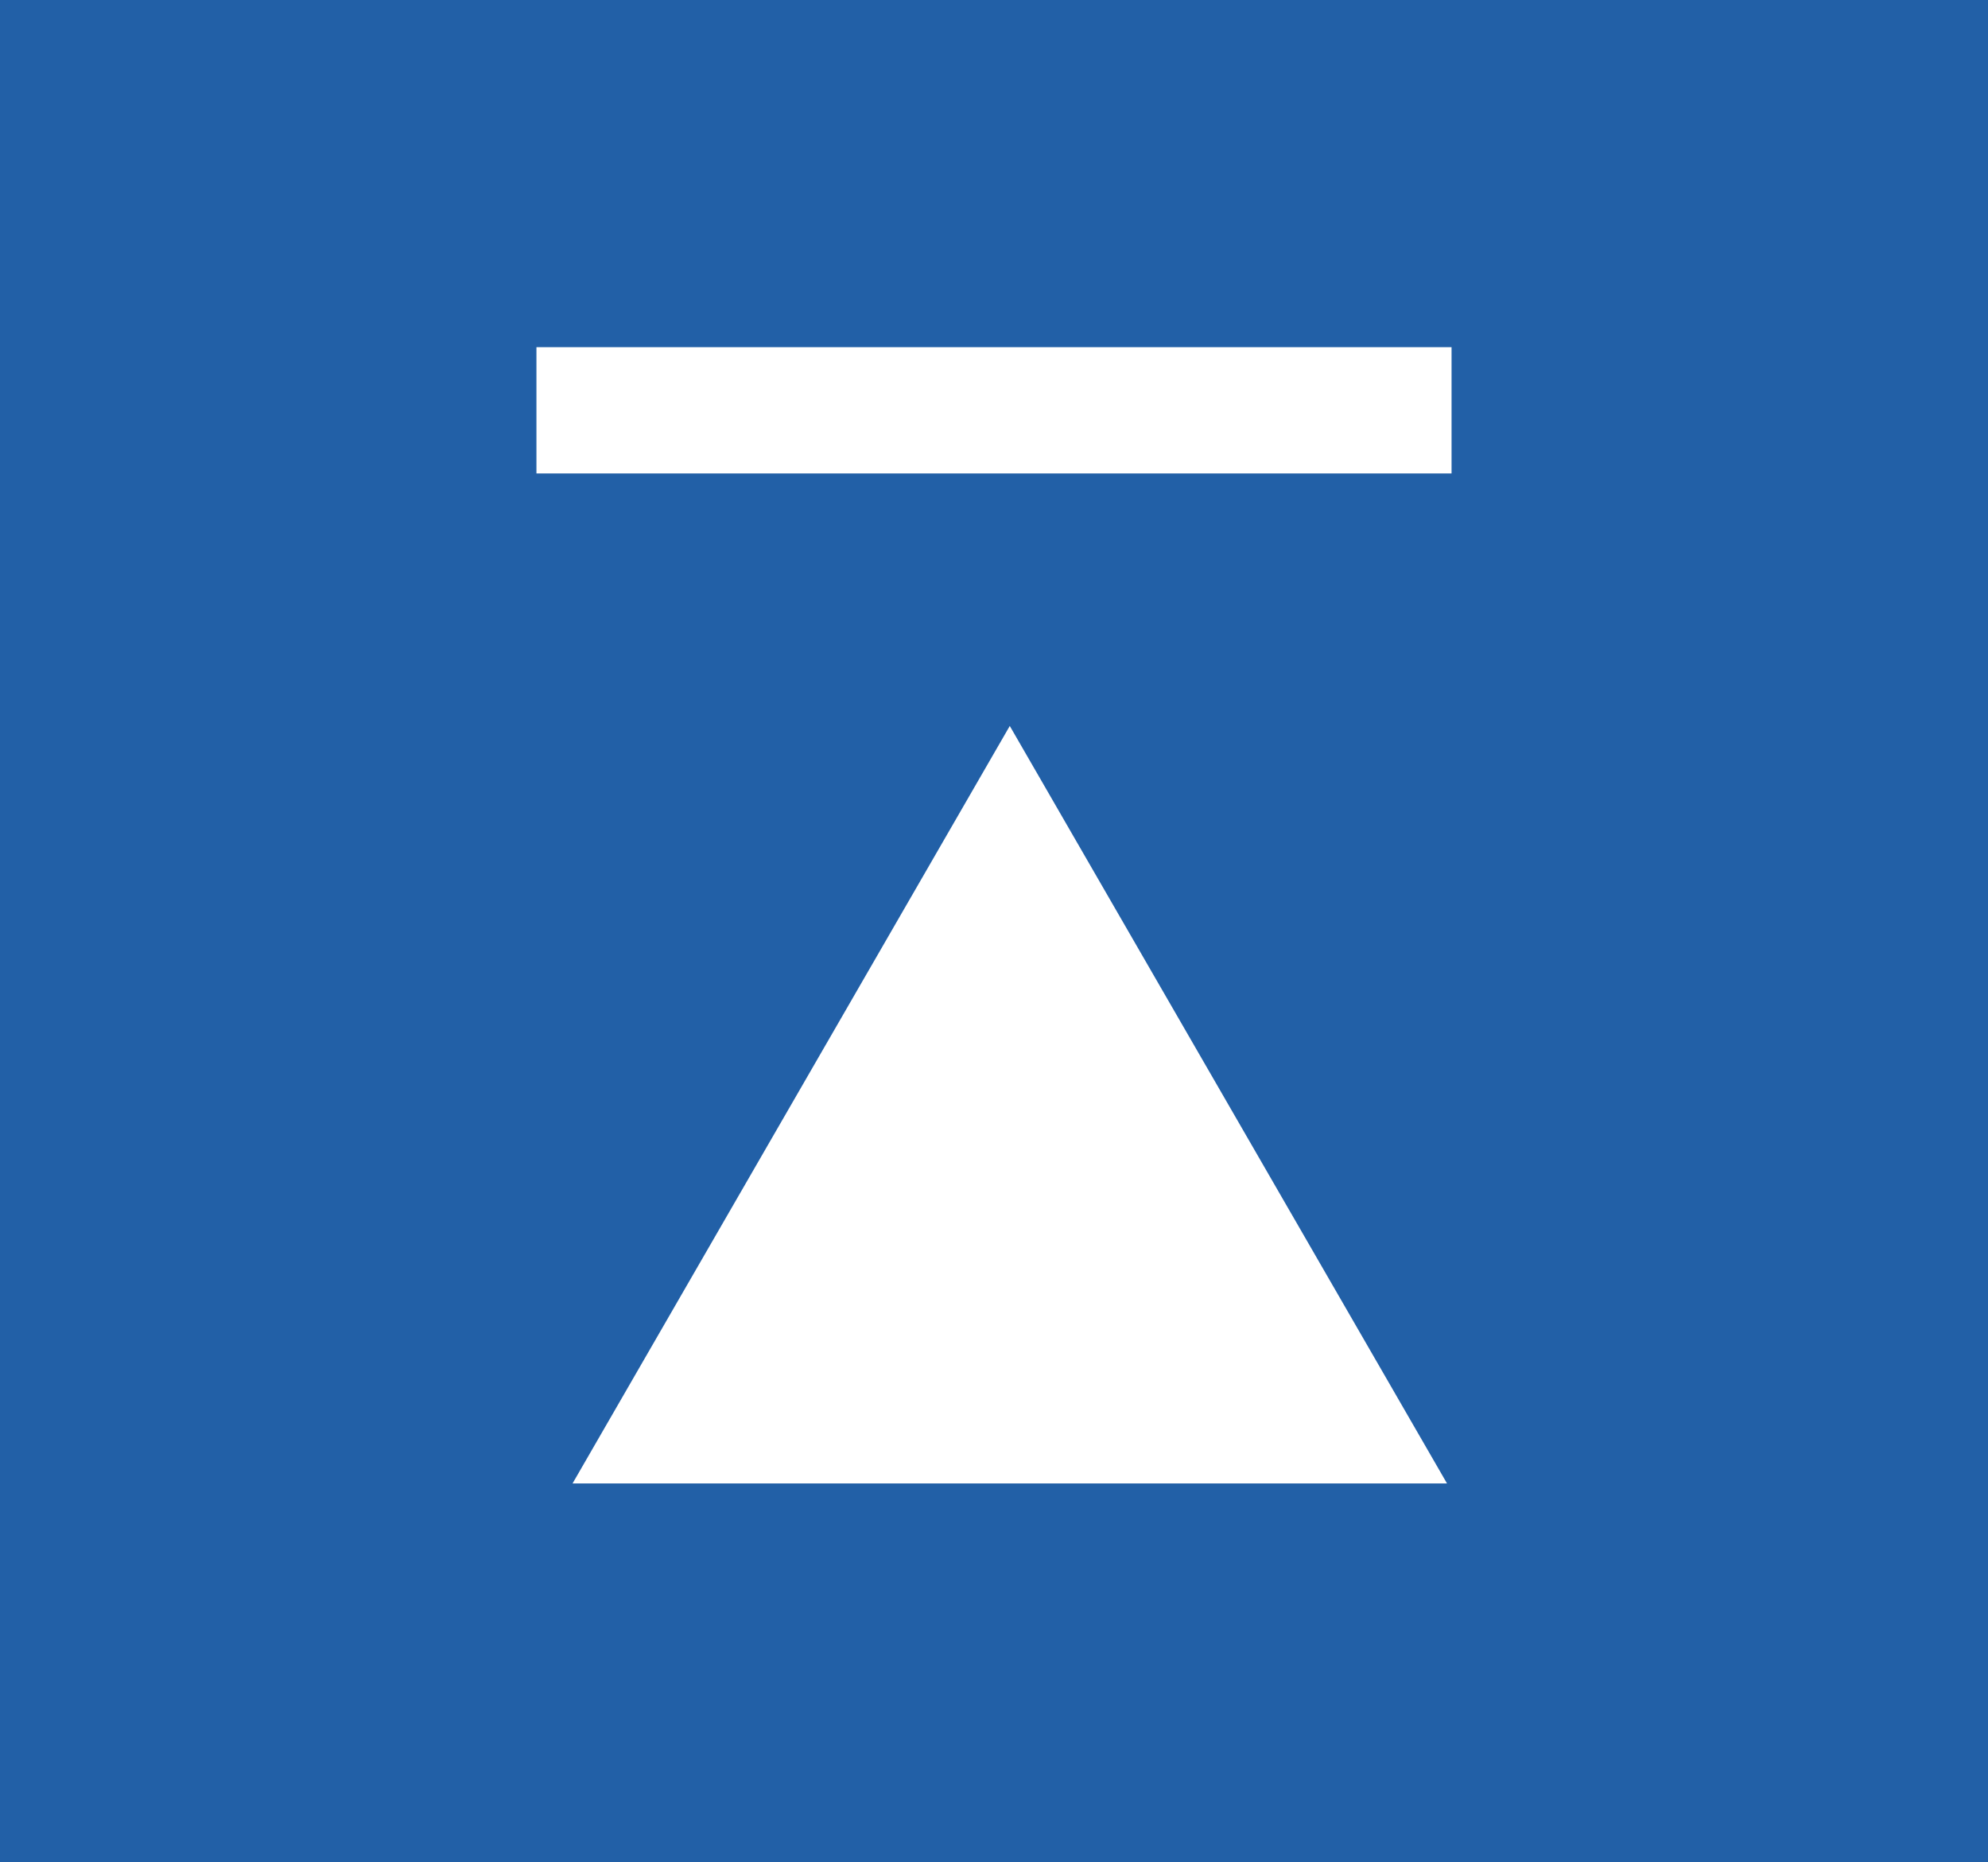 <svg width="63" height="59" viewBox="0 0 63 59" fill="none" xmlns="http://www.w3.org/2000/svg">
<rect width="63" height="59" fill="#2260A7"/>
<path d="M32 23L45.856 47H18.144L32 23Z" fill="white"/>
<rect x="17" y="11" width="29" height="4" fill="white"/>
</svg>

